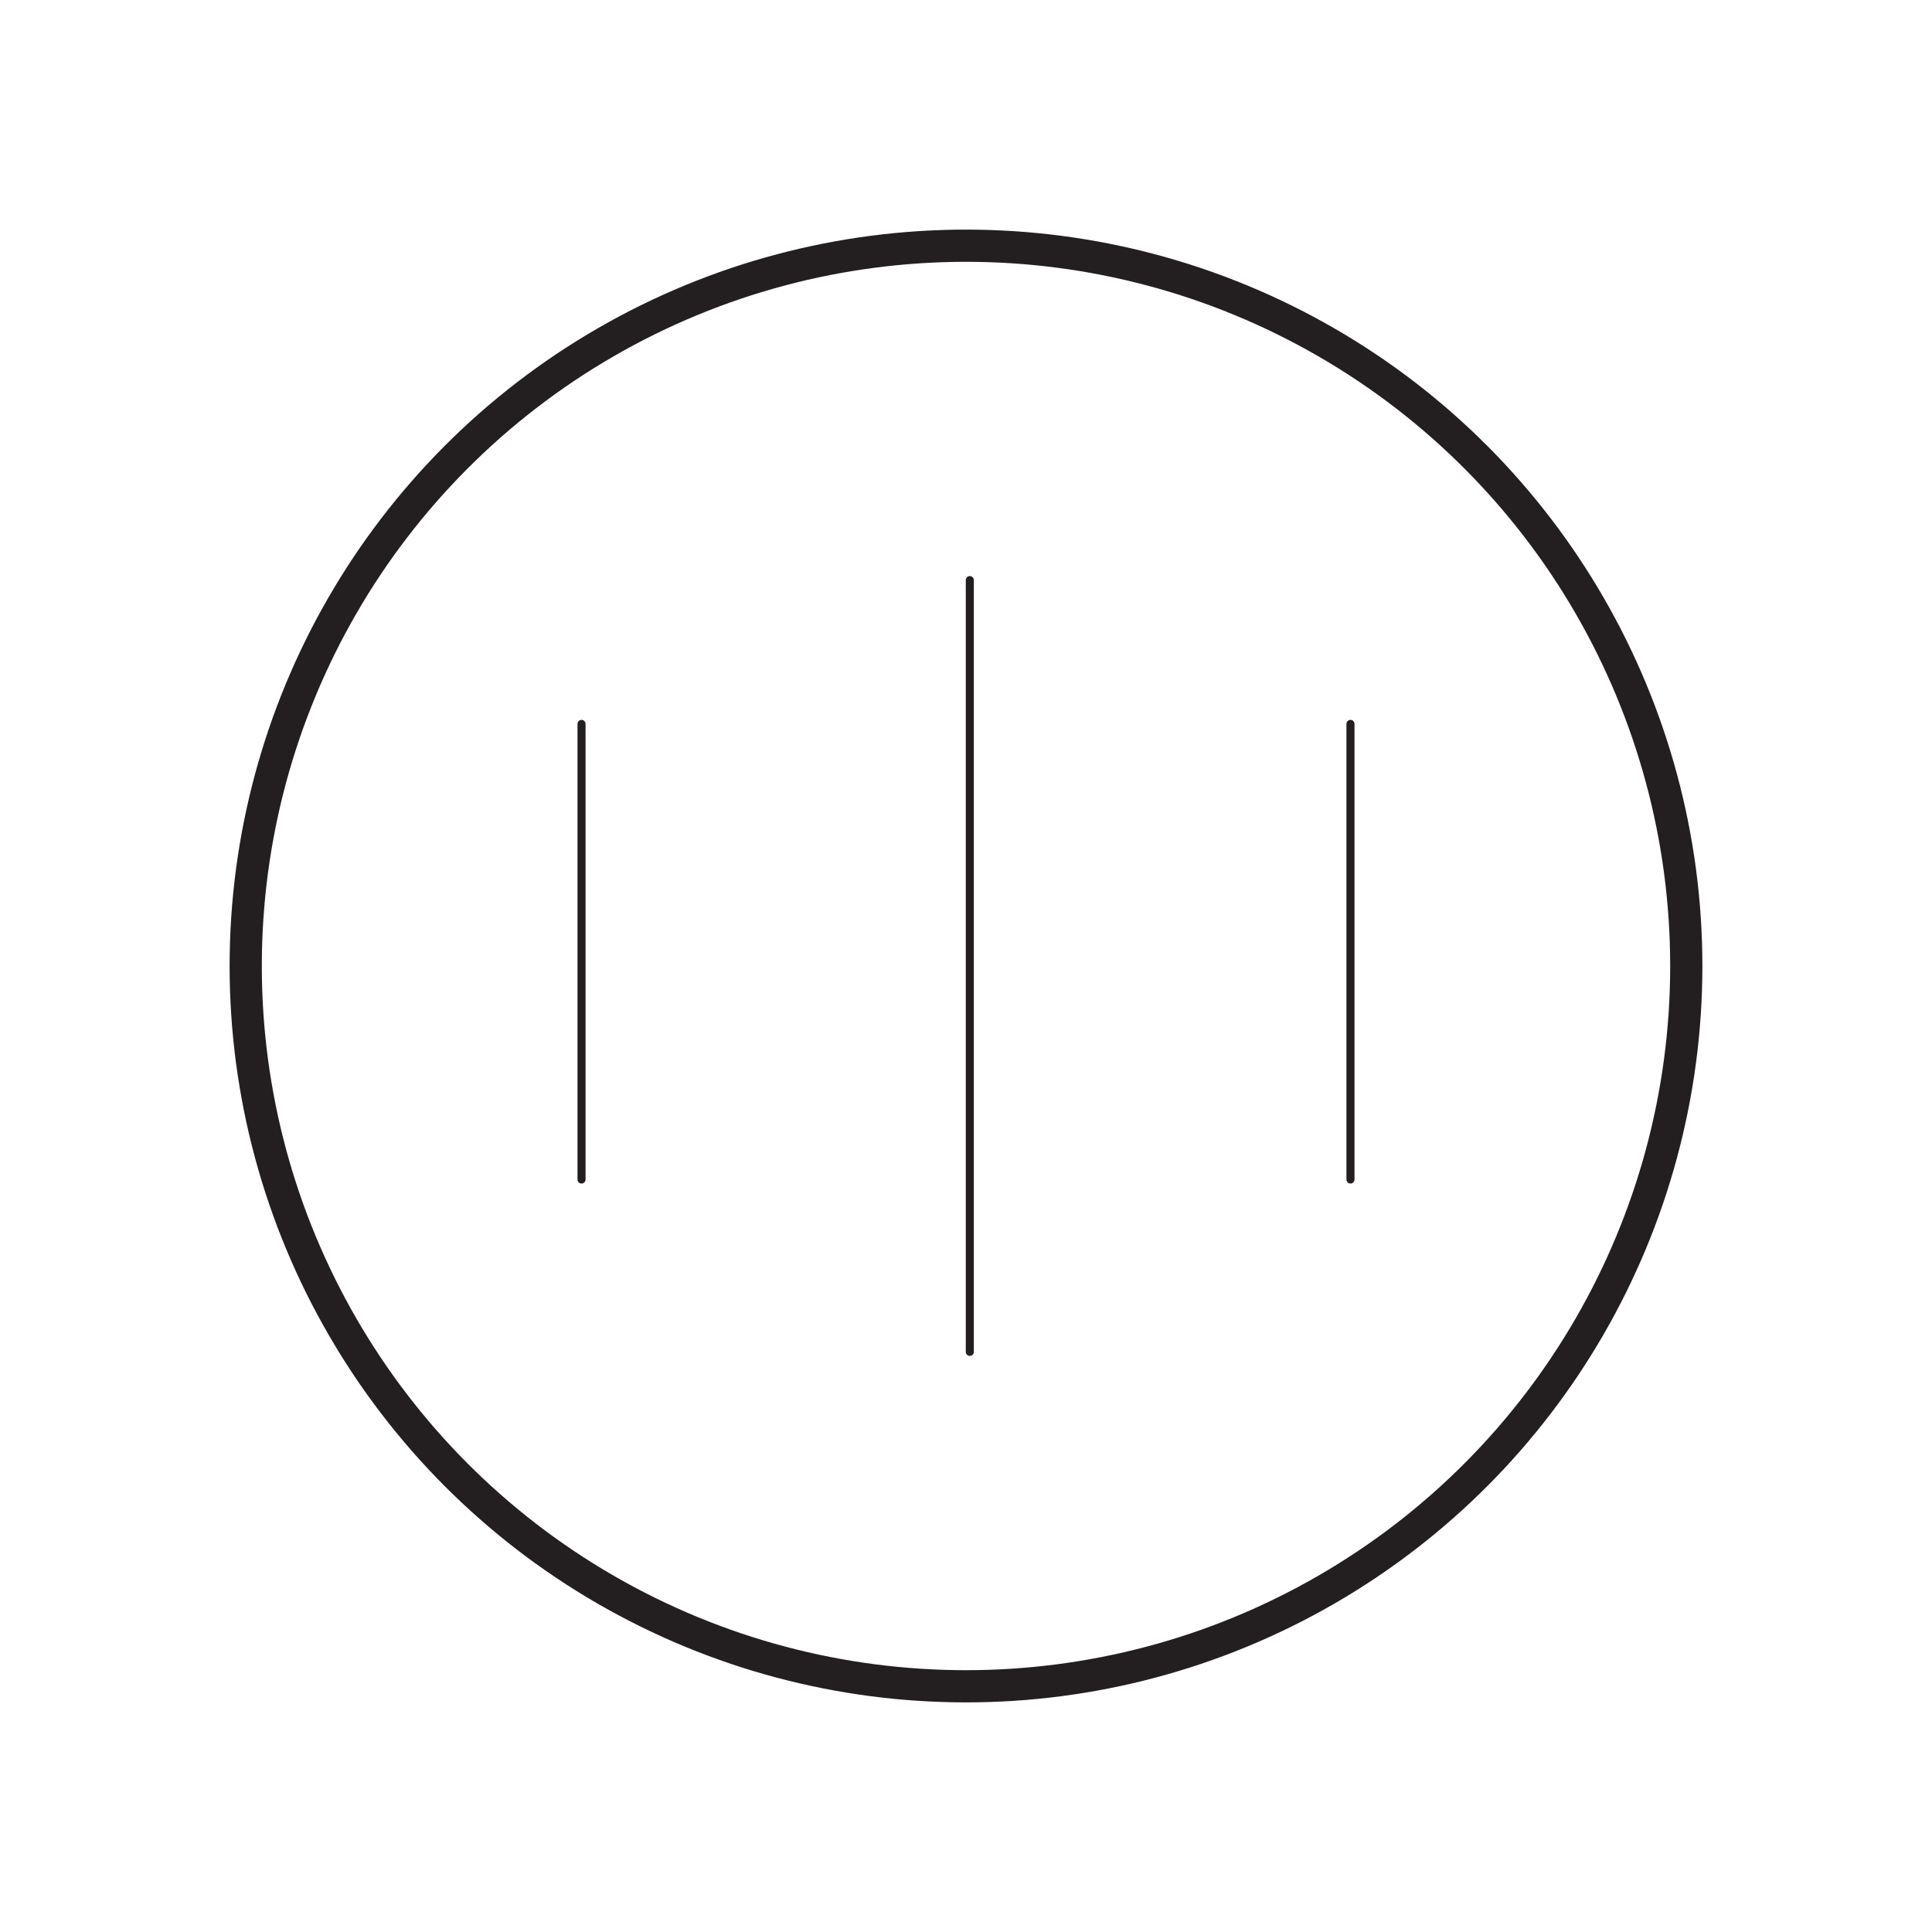 <?xml version="1.0" encoding="utf-8"?>
<!-- Generator: Adobe Illustrator 28.3.0, SVG Export Plug-In . SVG Version: 6.00 Build 0)  -->
<svg version="1.1" id="Layer_1" xmlns="http://www.w3.org/2000/svg" xmlns:xlink="http://www.w3.org/1999/xlink" x="0px" y="0px"
	 viewBox="0 0 720 720" style="enable-background:new 0 0 720 720;" xml:space="preserve">
<style type="text/css">
	.st0{fill:none;stroke:#231F20;stroke-width:3;stroke-linecap:round;stroke-miterlimit:10;}
	.st1{fill:none;stroke:#231F20;stroke-width:12;stroke-linecap:round;stroke-miterlimit:10;}
</style>
<g>
	<g>
		<line class="st0" x1="216.72" y1="269.78" x2="216.72" y2="439.57"/>
		<line class="st0" x1="361.42" y1="216.19" x2="361.42" y2="503.81"/>
		<line class="st0" x1="503.28" y1="269.78" x2="503.28" y2="439.57"/>
	</g>
	<circle class="st1" cx="360" cy="360" r="268.43"/>
</g>
</svg>
